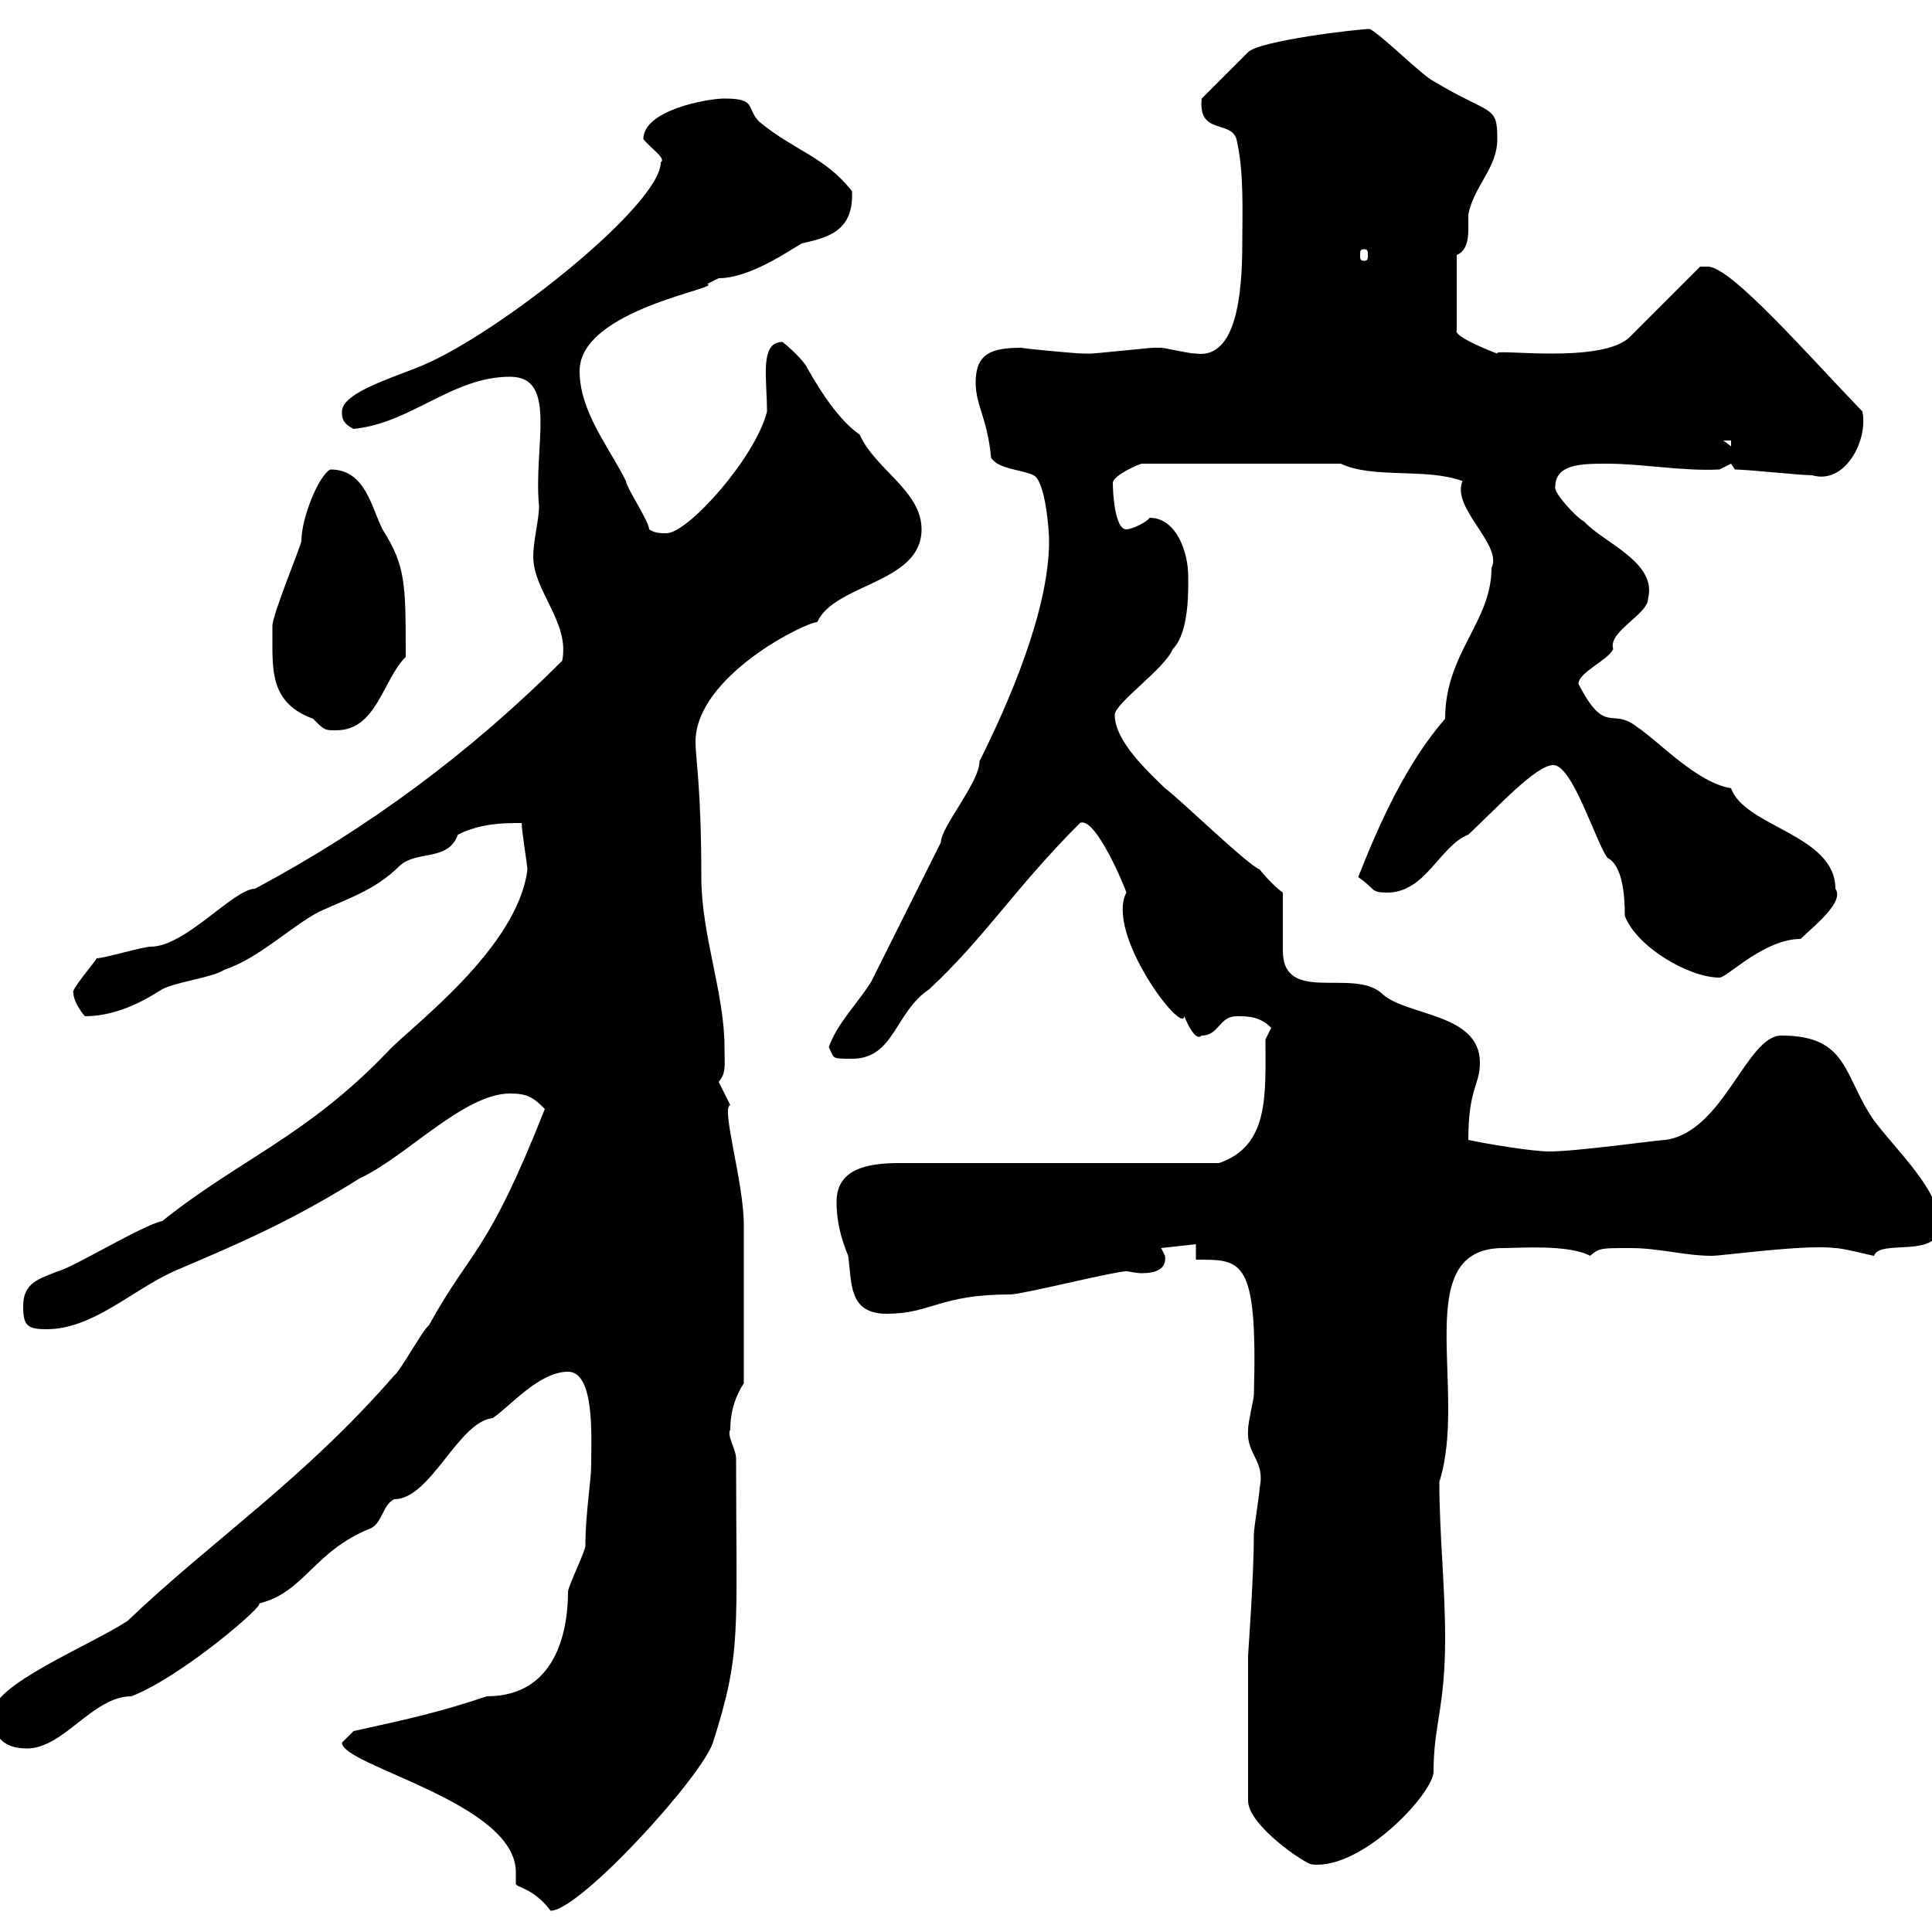 <svg xmlns="http://www.w3.org/2000/svg" xmlns:xlink="http://www.w3.org/1999/xlink" width="300" height="300"><path d="M53.10 270.60C53.10 274.20 80.10 279.90 80.10 290.70C80.10 291.60 80.10 292.20 80.10 292.50C80.10 293.10 82.80 293.10 85.50 296.70C90 296.70 108.90 276 110.70 270.60C115.20 256.50 114.30 253.80 114.30 226.50C114.30 225 112.80 222.90 113.40 222C113.40 219 114.30 216.60 115.50 214.80C115.50 207 115.50 195.90 115.50 190.20C115.50 183.60 111.90 171.90 113.40 171.60C113.40 171.60 111.60 168 111.60 168C112.80 166.50 112.50 165.60 112.50 162.60C112.50 154.20 108.90 145.20 108.90 136.20C108.90 122.10 108 117.90 108 115.20C108 105 125.10 96.60 126.90 96.60C129.60 90.60 143.10 90.60 143.10 82.20C143.10 76.20 135.90 72.90 133.50 67.50C129.60 64.80 126.30 58.80 125.10 56.70C124.50 55.80 122.70 54 121.50 53.10C117.90 53.10 119.10 58.80 119.10 63.90C117.30 71.10 106.80 82.80 103.50 82.80C102.60 82.80 101.70 82.80 100.80 82.20C100.80 81 97.20 75.60 97.20 74.70C94.50 69.30 90 63.90 90 57.60C90 48 112.50 44.70 109.80 44.10C109.80 44.10 111.60 43.20 111.60 43.20C116.40 43.20 122.40 39 124.50 37.80C128.40 36.90 132.60 36 132.30 29.70C128.10 24.30 123.30 23.40 117.90 18.90C115.80 16.80 117.60 15.30 112.50 15.30C109.80 15.30 99.90 17.10 99.90 21.60C101.10 23.10 103.50 24.60 102.60 25.20C102.60 31.80 77.70 51.60 65.70 56.70C61.50 58.50 53.10 60.90 53.10 63.90C53.10 64.80 53.10 65.70 54.90 66.60C63.90 65.70 70.20 58.50 79.20 58.50C86.70 58.50 82.80 69.30 83.70 78.60C83.70 80.70 82.80 84 82.80 86.40C82.80 91.80 88.50 96.60 87.30 102.60C72.90 117 57 128.70 39.60 138C36.30 138 28.80 147 23.40 147C22.20 147 16.20 148.80 15 148.80C15 149.10 10.80 153.90 11.40 154.20C11.40 155.40 12.60 157.20 13.20 157.80C18.90 157.80 23.70 154.50 25.20 153.60C27.60 152.40 33 151.80 34.80 150.60C40.20 148.80 45 144 49.50 141.60C54 139.50 58.20 138.30 62.10 134.40C64.80 132 69.60 133.80 71.10 129.60C74.70 127.80 78.30 127.80 81 127.80C81 129 81.90 134.40 81.90 135C80.40 147.30 63.60 159.60 60.30 163.20C47.70 176.40 37.20 180 25.20 189.60C22.20 190.20 11.40 196.80 9 197.40C6 198.60 3.60 199.20 3.60 202.80C3.60 205.80 4.20 206.40 7.20 206.40C14.40 206.40 20.40 200.40 27 197.40C36.90 193.20 45.30 189.60 55.80 183C63 179.70 72 169.80 79.20 169.80C81.90 169.80 82.80 170.40 84.60 172.20C75.60 195 73.20 193.80 66.60 205.80C65.70 206.40 62.10 213 61.20 213.60C47.10 229.80 33 239.10 19.80 251.70C13.80 255.60-1.20 261.60-1.20 266.10C-1.20 269.70 0.60 271.50 4.20 271.50C9.90 271.50 14.40 263.40 20.40 263.40C28.20 260.40 41.40 249 40.20 249C47.40 247.20 48.60 240.90 57.60 237.30C59.40 236.40 59.40 233.70 61.20 232.80C66.90 232.80 71.10 220.80 76.50 220.20C79.20 218.40 83.70 213 88.20 213C92.40 213 91.80 223.20 91.80 227.40C91.80 230.10 90.90 234.90 90.90 240C90.90 240.90 88.20 246.30 88.20 247.20C88.20 252 87 263.40 75.60 263.40C67.50 266.10 63 267 54.90 268.80C54.90 268.80 53.10 270.60 53.10 270.60ZM193.80 257.10L193.80 279.60C193.80 283.50 202.80 289.50 203.70 289.50C211.50 290.40 222.60 278.40 222.60 275.10C222.60 267.90 224.40 265.20 224.40 254.40C224.40 246.30 223.50 238.20 223.50 230.10C228 216 218.70 193.80 233.40 193.80C235.80 193.80 243.60 193.20 246.90 195C248.40 193.80 248.40 193.80 253.20 193.80C257.70 193.80 261.60 195 265.80 195C267.60 195 280.20 193.20 285 193.80C286.20 193.80 290.70 195 291 195C291.90 192.30 301.20 195.60 301.20 190.20C301.20 184.80 294.60 178.80 291 174C286.20 167.10 287.10 160.80 276.60 160.80C271.20 160.80 267.60 175.80 258.60 177C257.70 177 244.80 178.80 240.60 178.80C237.90 178.80 230.70 177.60 228 177C228 168.90 229.80 168.60 229.80 165C229.80 157.20 218.10 157.80 214.50 154.20C210 150.30 199.20 156 199.20 147.60C199.20 145.80 199.20 139.80 199.20 138.60C198.30 138 196.50 136.20 195.60 135C193.80 134.40 182.70 123.60 180.90 122.40C178.50 120 173.10 115.20 173.10 111C173.10 109.20 180.90 103.80 182.10 100.80C184.80 98.10 184.50 90.90 184.50 89.40C184.50 85.80 182.70 80.40 178.50 80.40C178.20 81 175.80 82.20 174.90 82.20C173.10 82.20 172.80 76.50 172.80 75C172.80 73.80 177 72 177.30 72L208.20 72C213.30 74.40 221.40 72.60 227.10 74.70C225.30 78.90 233.40 84.60 231.60 88.20C231.60 96.60 224.40 101.40 224.40 111.60C218.40 118.50 214.20 127.80 210.90 136.20C213.60 138 212.70 138.60 215.40 138.60C221.40 138.60 223.50 131.40 228 129.60C232.50 125.40 238.50 118.80 241.20 118.80C244.20 118.80 247.80 130.80 249.60 133.20C252 134.40 252.30 139.20 252.30 142.20C254.10 147 262.20 151.80 267 151.80C268.20 151.80 273.90 145.80 279.60 145.80C281.40 144 286.50 140.10 285 138C285 129.60 270.90 128.40 268.80 122.40C263.40 121.50 257.70 115.20 254.10 112.80C250.20 109.80 249.30 114.30 245.10 106.20C245.10 104.40 249.60 102.60 250.50 100.80C249.60 98.10 255.90 95.40 255.90 93C257.40 87.30 249 84.30 246 81C244.80 80.40 241.20 76.50 241.50 75.60C241.50 72 245.70 72 249.60 72C255 72 261.30 73.20 267 72.90C267 72.90 268.80 72 268.80 72C268.80 72 269.40 72.90 269.40 72.90C271.20 72.90 279.60 73.80 281.40 73.80C286.50 75.30 290.10 68.40 289.20 63.90C280.80 55.20 268.80 41.40 265.20 41.40C265.20 41.40 264 41.40 264 41.40L253.20 52.20C249 56.70 231.60 54 232.50 54.90C231.60 54.60 225.60 52.20 226.20 51.30L226.20 39.60C227.70 39 228 37.20 228 35.70C228 34.80 228 33.90 228 33.30C228.90 28.80 232.50 26.10 232.50 21.60C232.50 16.20 231.60 18 222.60 12.60C220.80 11.70 214.50 5.40 212.70 4.50C210.90 4.50 195.60 6.30 193.80 8.10C192.90 9 187.50 14.40 186.60 15.30C186 21 191.10 18.60 192 21.60C193.20 26.70 192.90 33 192.90 37.80C192.90 45.60 192 55.80 185.70 54.90C184.50 54.90 180.90 54 180.30 54C179.10 54 179.10 54 179.10 54C178.50 54 170.10 54.90 169.50 54.90C169.50 54.90 169.50 54.90 168.30 54.90C166.80 54.90 157.80 54 158.70 54C153.90 54 151.50 54.90 151.50 59.40C151.50 63 153.30 64.80 153.90 71.10C155.10 72.90 158.70 72.90 160.50 73.80C162.30 74.70 162.90 82.20 162.90 84C162.90 94.80 156.60 109.20 152.10 118.20C152.10 121.50 146.10 128.40 146.10 130.80C144.30 134.40 137.10 148.80 135.30 152.40C133.50 155.40 129.90 159 128.70 162.60C129.60 164.40 129 164.40 132.30 164.40C138.90 164.40 138.90 157.20 144.30 153.60C153 145.50 157.50 138 167.70 127.80C170.10 126.60 174.90 138.30 174.90 138.60C171.60 144.90 183.60 160.80 183.90 157.80C184.50 159.30 185.70 161.70 186.60 160.80C189.30 160.80 189.30 157.80 192 157.80C193.80 157.80 195.60 157.80 197.40 159.60L196.50 161.40C196.50 170.10 197.10 177.90 189.30 180.60C179.10 180.60 138.90 180.60 139.80 180.60C135.30 180.60 129.90 181.20 129.90 186.60C129.90 189.60 130.50 192 131.70 195C132.30 199.20 131.70 204 137.70 204C144.60 204 145.80 201 156.90 201C158.70 201 173.10 197.40 174.90 197.40C175.20 197.40 176.40 197.70 177.30 197.70C179.40 197.70 181.20 197.10 180.90 195C180.90 195 180.30 193.80 180.30 193.80L185.70 193.20L185.70 195.60C192.90 195.60 195.30 195.30 194.70 216.60C194.70 217.20 193.80 220.80 193.80 222C193.50 225.90 196.50 226.80 195.60 231C195.60 231.90 194.70 237.30 194.70 238.20C194.70 244.80 193.80 256.80 193.80 257.10ZM42.30 99C42.30 104.10 42 109.20 48.60 111.60C50.40 113.40 50.40 113.40 52.20 113.40C58.50 113.40 59.40 105.60 63 102C63 90.60 63 87.90 59.40 82.20C57.60 78.60 56.70 72.90 51.30 72.90C49.50 73.80 46.80 80.40 46.80 84C46.80 84.60 42.30 95.40 42.30 97.20C42.30 97.20 42.30 99 42.30 99ZM267.60 68.40L268.80 68.40L268.80 69.30ZM211.80 38.70C212.40 38.70 212.40 39 212.40 39.60C212.40 40.20 212.40 40.50 211.80 40.50C211.20 40.50 211.20 40.20 211.20 39.60C211.20 39 211.20 38.70 211.80 38.70Z"/></svg>